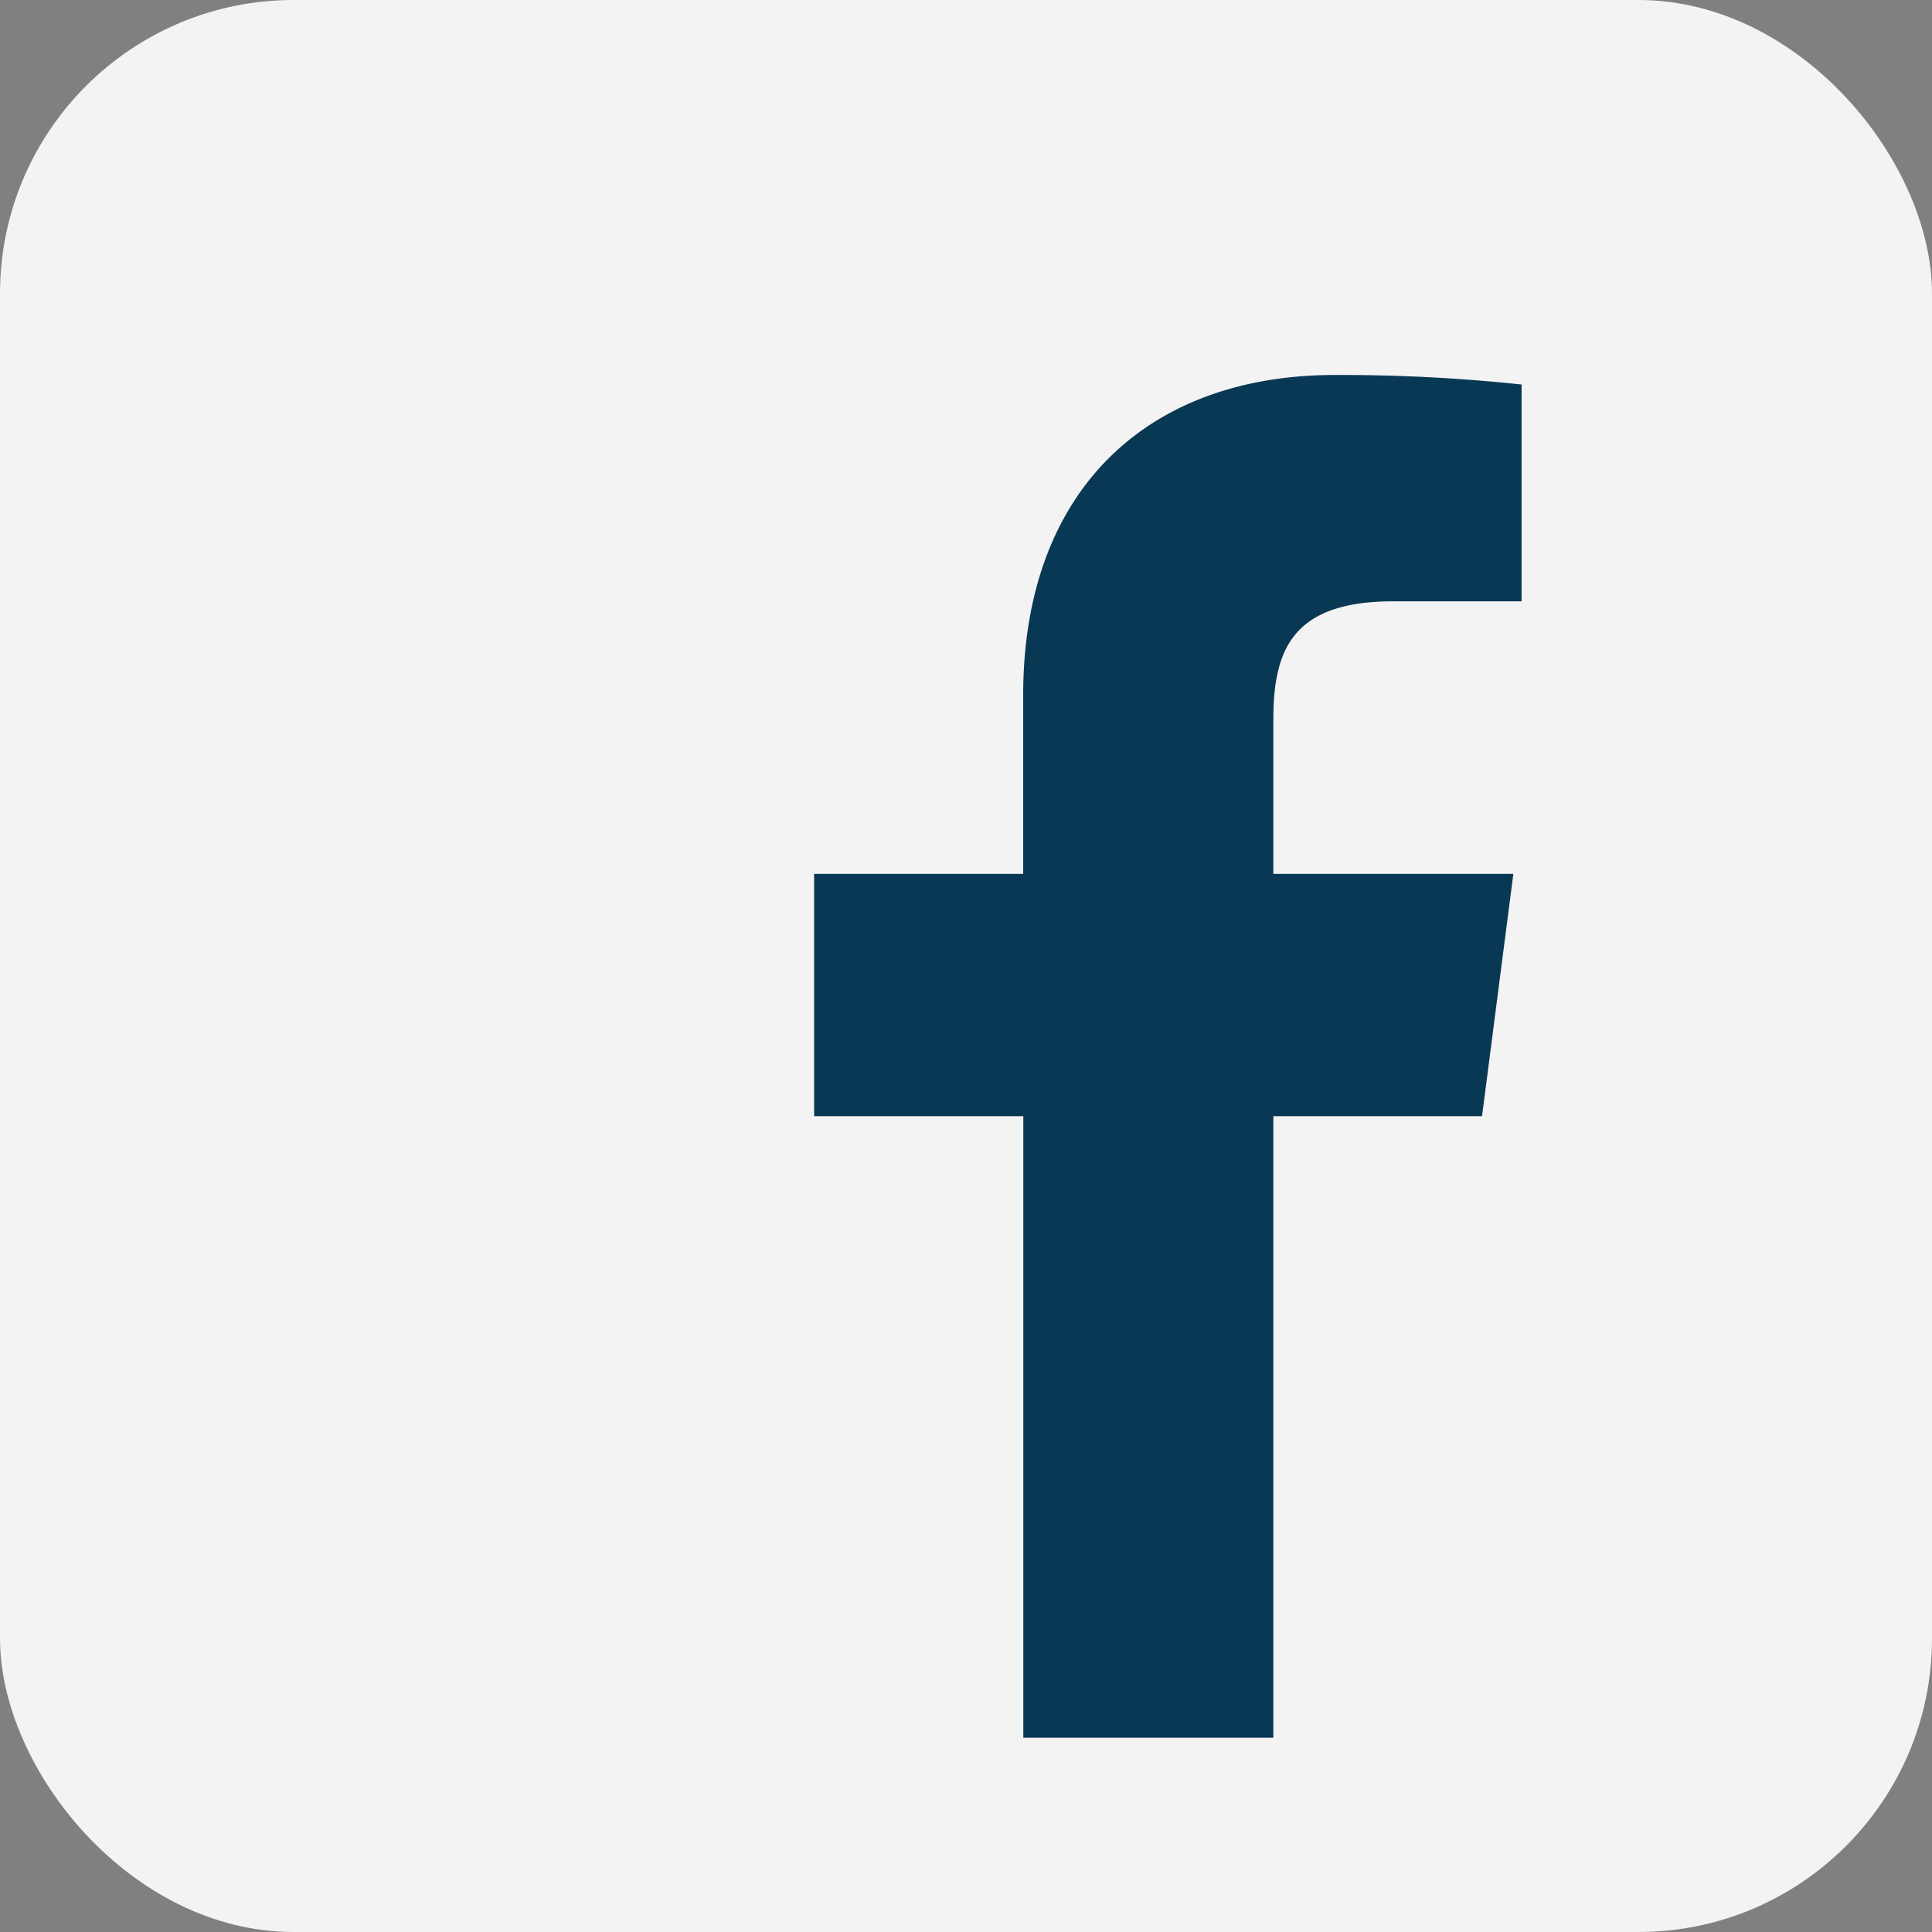 <svg id="Layer_1" data-name="Layer 1" xmlns="http://www.w3.org/2000/svg" viewBox="0 0 149.98 149.98"><rect x="0" y="0" width="149.98" height="149.98" fill="#808080" stroke="none"/><defs><style>.cls-1{fill:#fff;opacity:0.9;}.cls-2{fill:#093854;}</style></defs><title>facebook</title><rect class="cls-1" width="149.98" height="149.98" rx="22.79" ry="22.79"/><path class="cls-2" d="M115.05,86.65l2.43-18.81H98.85v-12c0-5.44,1.52-9.16,9.32-9.16h9.95V29.85a132.71,132.71,0,0,0-14.51-.74c-14.36,0-24.18,8.77-24.18,24.86V67.84H63.2V86.65H79.44V134.9H98.85V86.65Z"/></svg>